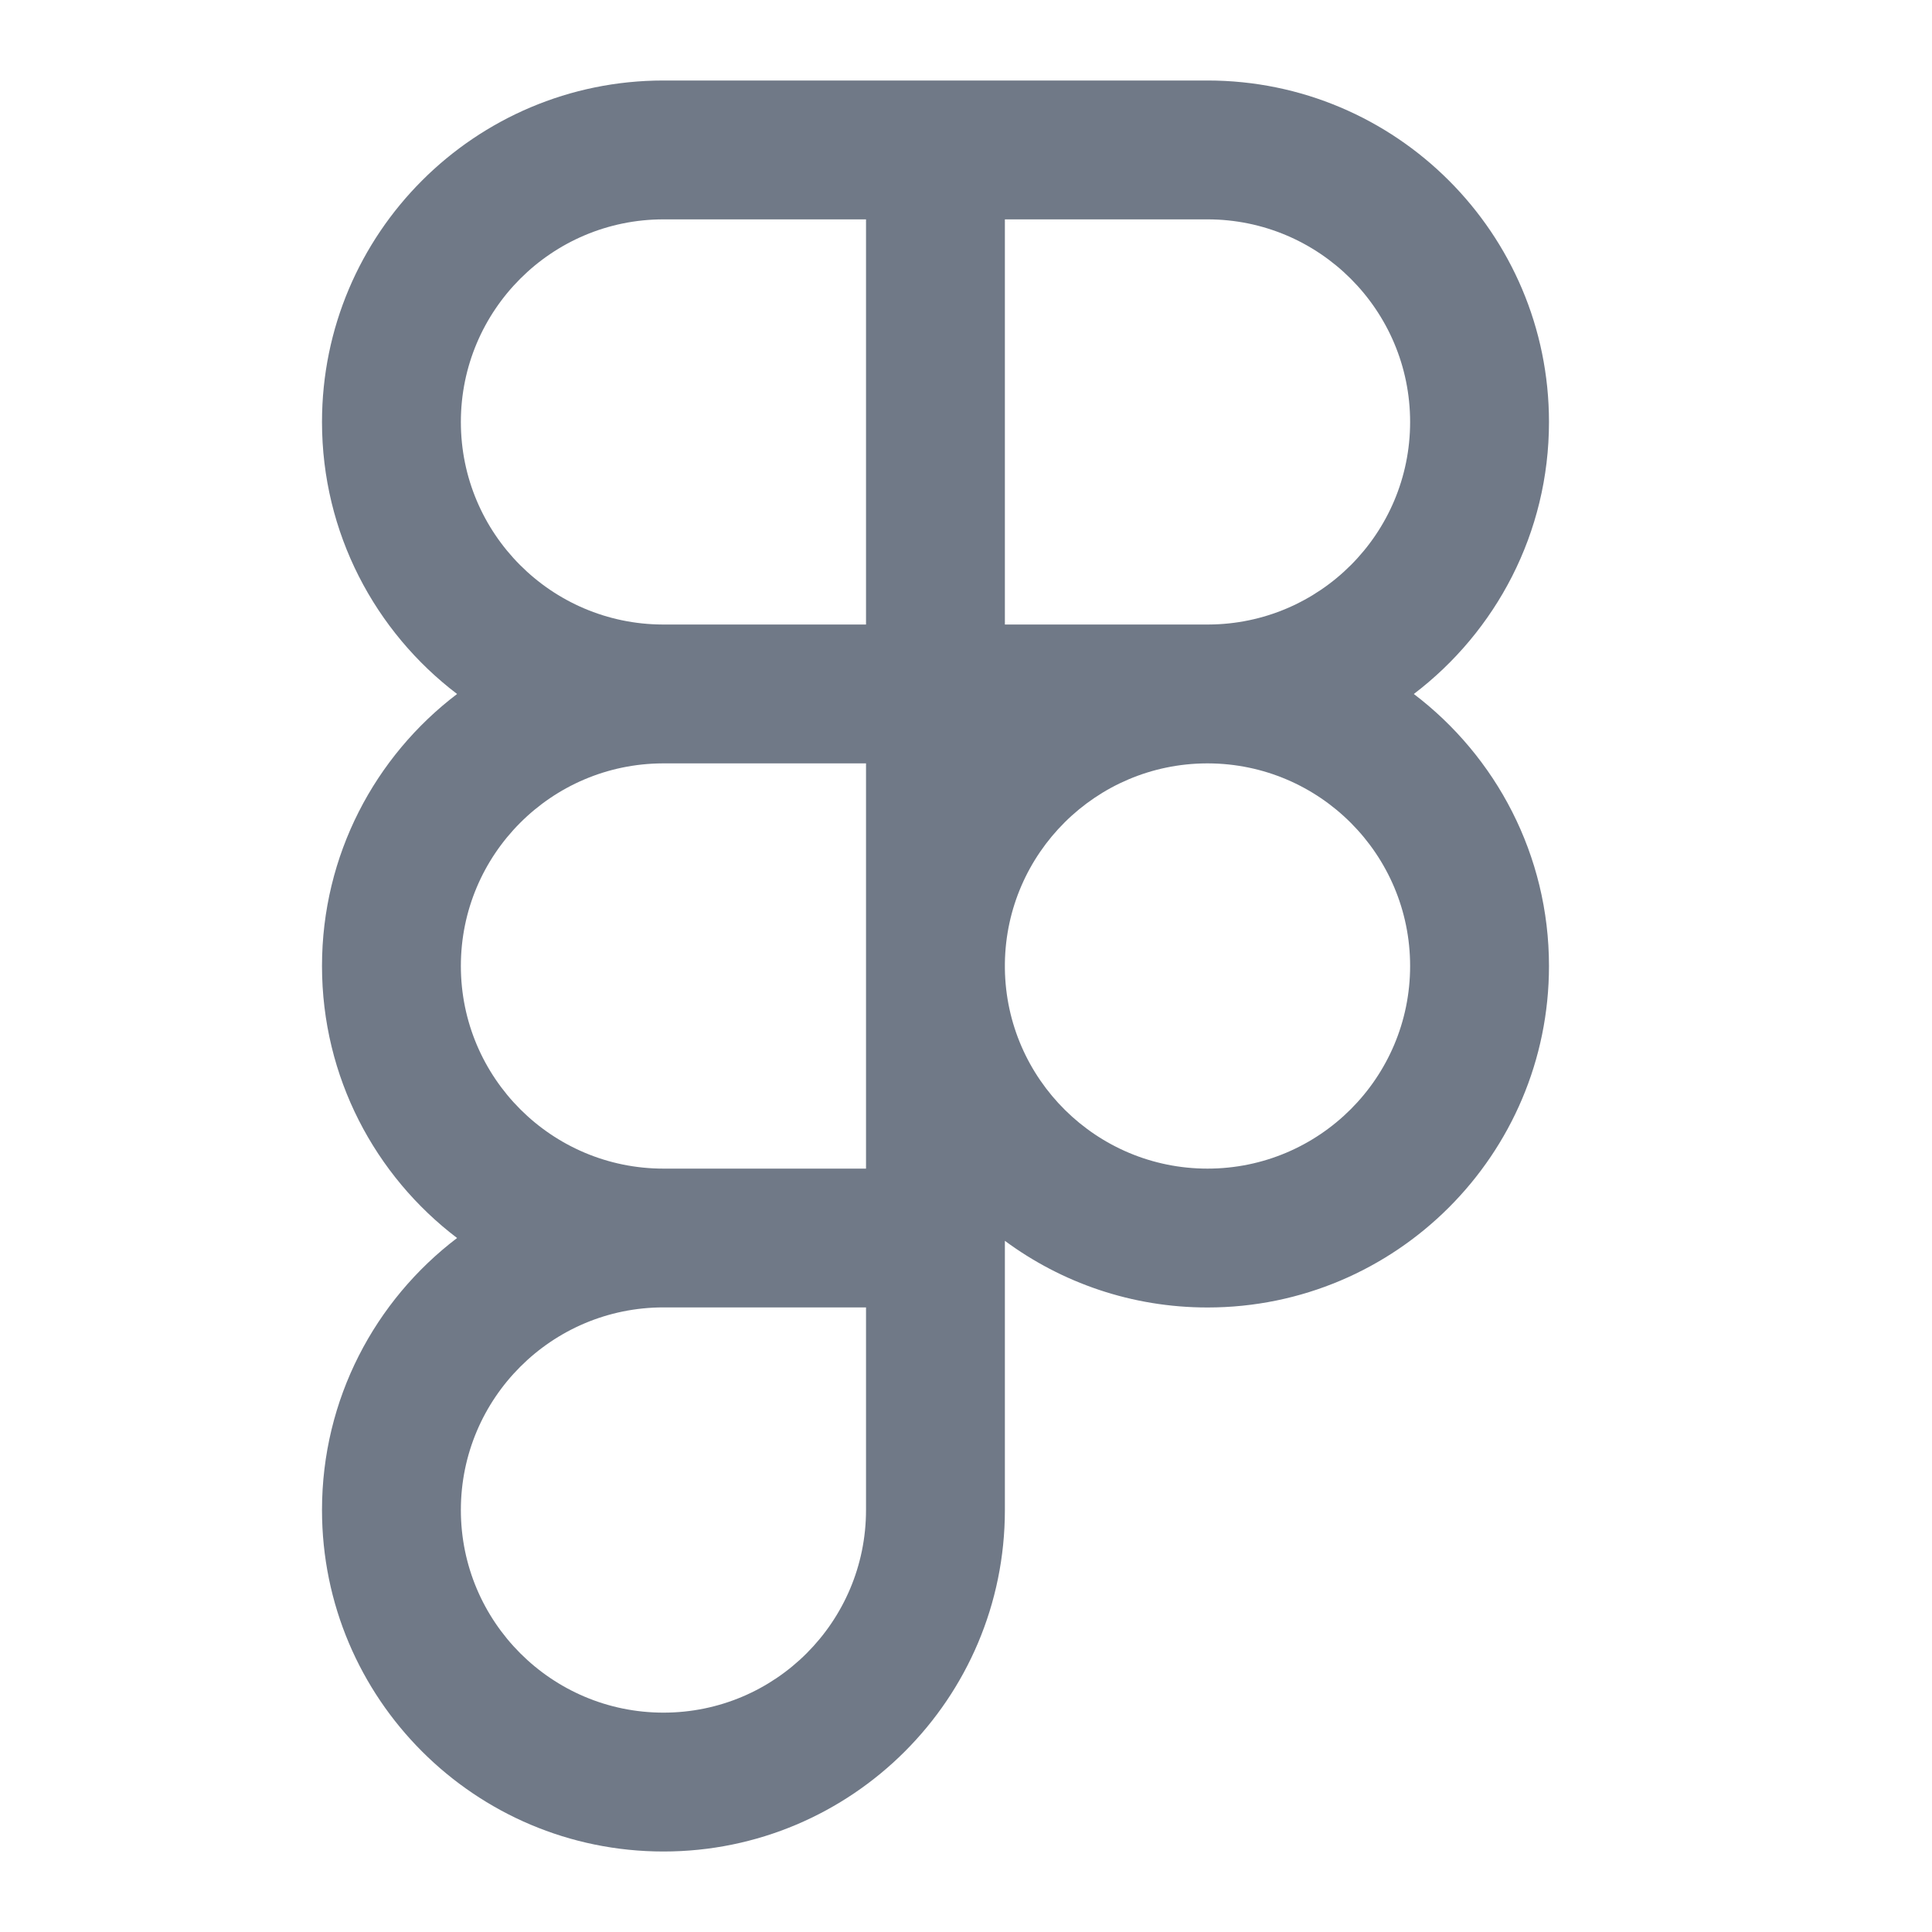 <svg width="24" height="24" viewBox="0 0 24 24" fill="none" xmlns="http://www.w3.org/2000/svg">
<path fill-rule="evenodd" clip-rule="evenodd" d="M19.242 5.242C19.242 2.9 17.341 1 15 1H8.242C5.9 1 4 2.9 4 5.242C4 6.621 4.659 7.846 5.678 8.621C4.659 9.395 4 10.621 4 12C4 13.379 4.659 14.605 5.678 15.379C4.659 16.154 4 17.379 4 18.758C4 21.1 5.9 23 8.242 23C10.583 23 12.483 21.1 12.483 18.758V15.414C13.187 15.934 14.058 16.242 15 16.242C17.341 16.242 19.242 14.342 19.242 12C19.242 10.621 18.582 9.395 17.563 8.621C18.582 7.846 19.242 6.621 19.242 5.242ZM8.242 7.758L10.758 7.758V2.725H8.242C6.853 2.725 5.725 3.853 5.725 5.242C5.725 6.628 6.848 7.754 8.233 7.758L8.242 7.758ZM17.517 5.242C17.517 6.628 16.394 7.754 15.009 7.758L15 7.758L14.986 7.758H12.483V2.725H15C16.389 2.725 17.517 3.853 17.517 5.242ZM12.483 12.033C12.501 13.407 13.622 14.517 15 14.517C16.389 14.517 17.517 13.389 17.517 12C17.517 10.614 16.394 9.488 15.008 9.483L15.008 9.483L15 9.483H14.989C13.616 9.489 12.501 10.597 12.483 11.967V12.033ZM8.233 9.483L8.241 9.483H10.758C10.758 11.161 10.758 12.839 10.758 14.517H8.242C6.853 14.517 5.725 13.389 5.725 12C5.725 10.614 6.848 9.488 8.233 9.483ZM8.242 16.241C6.853 16.241 5.725 17.369 5.725 18.758C5.725 20.147 6.853 21.275 8.242 21.275C9.631 21.275 10.758 20.147 10.758 18.758V16.241H8.242Z" fill="#707987"/>
</svg>
